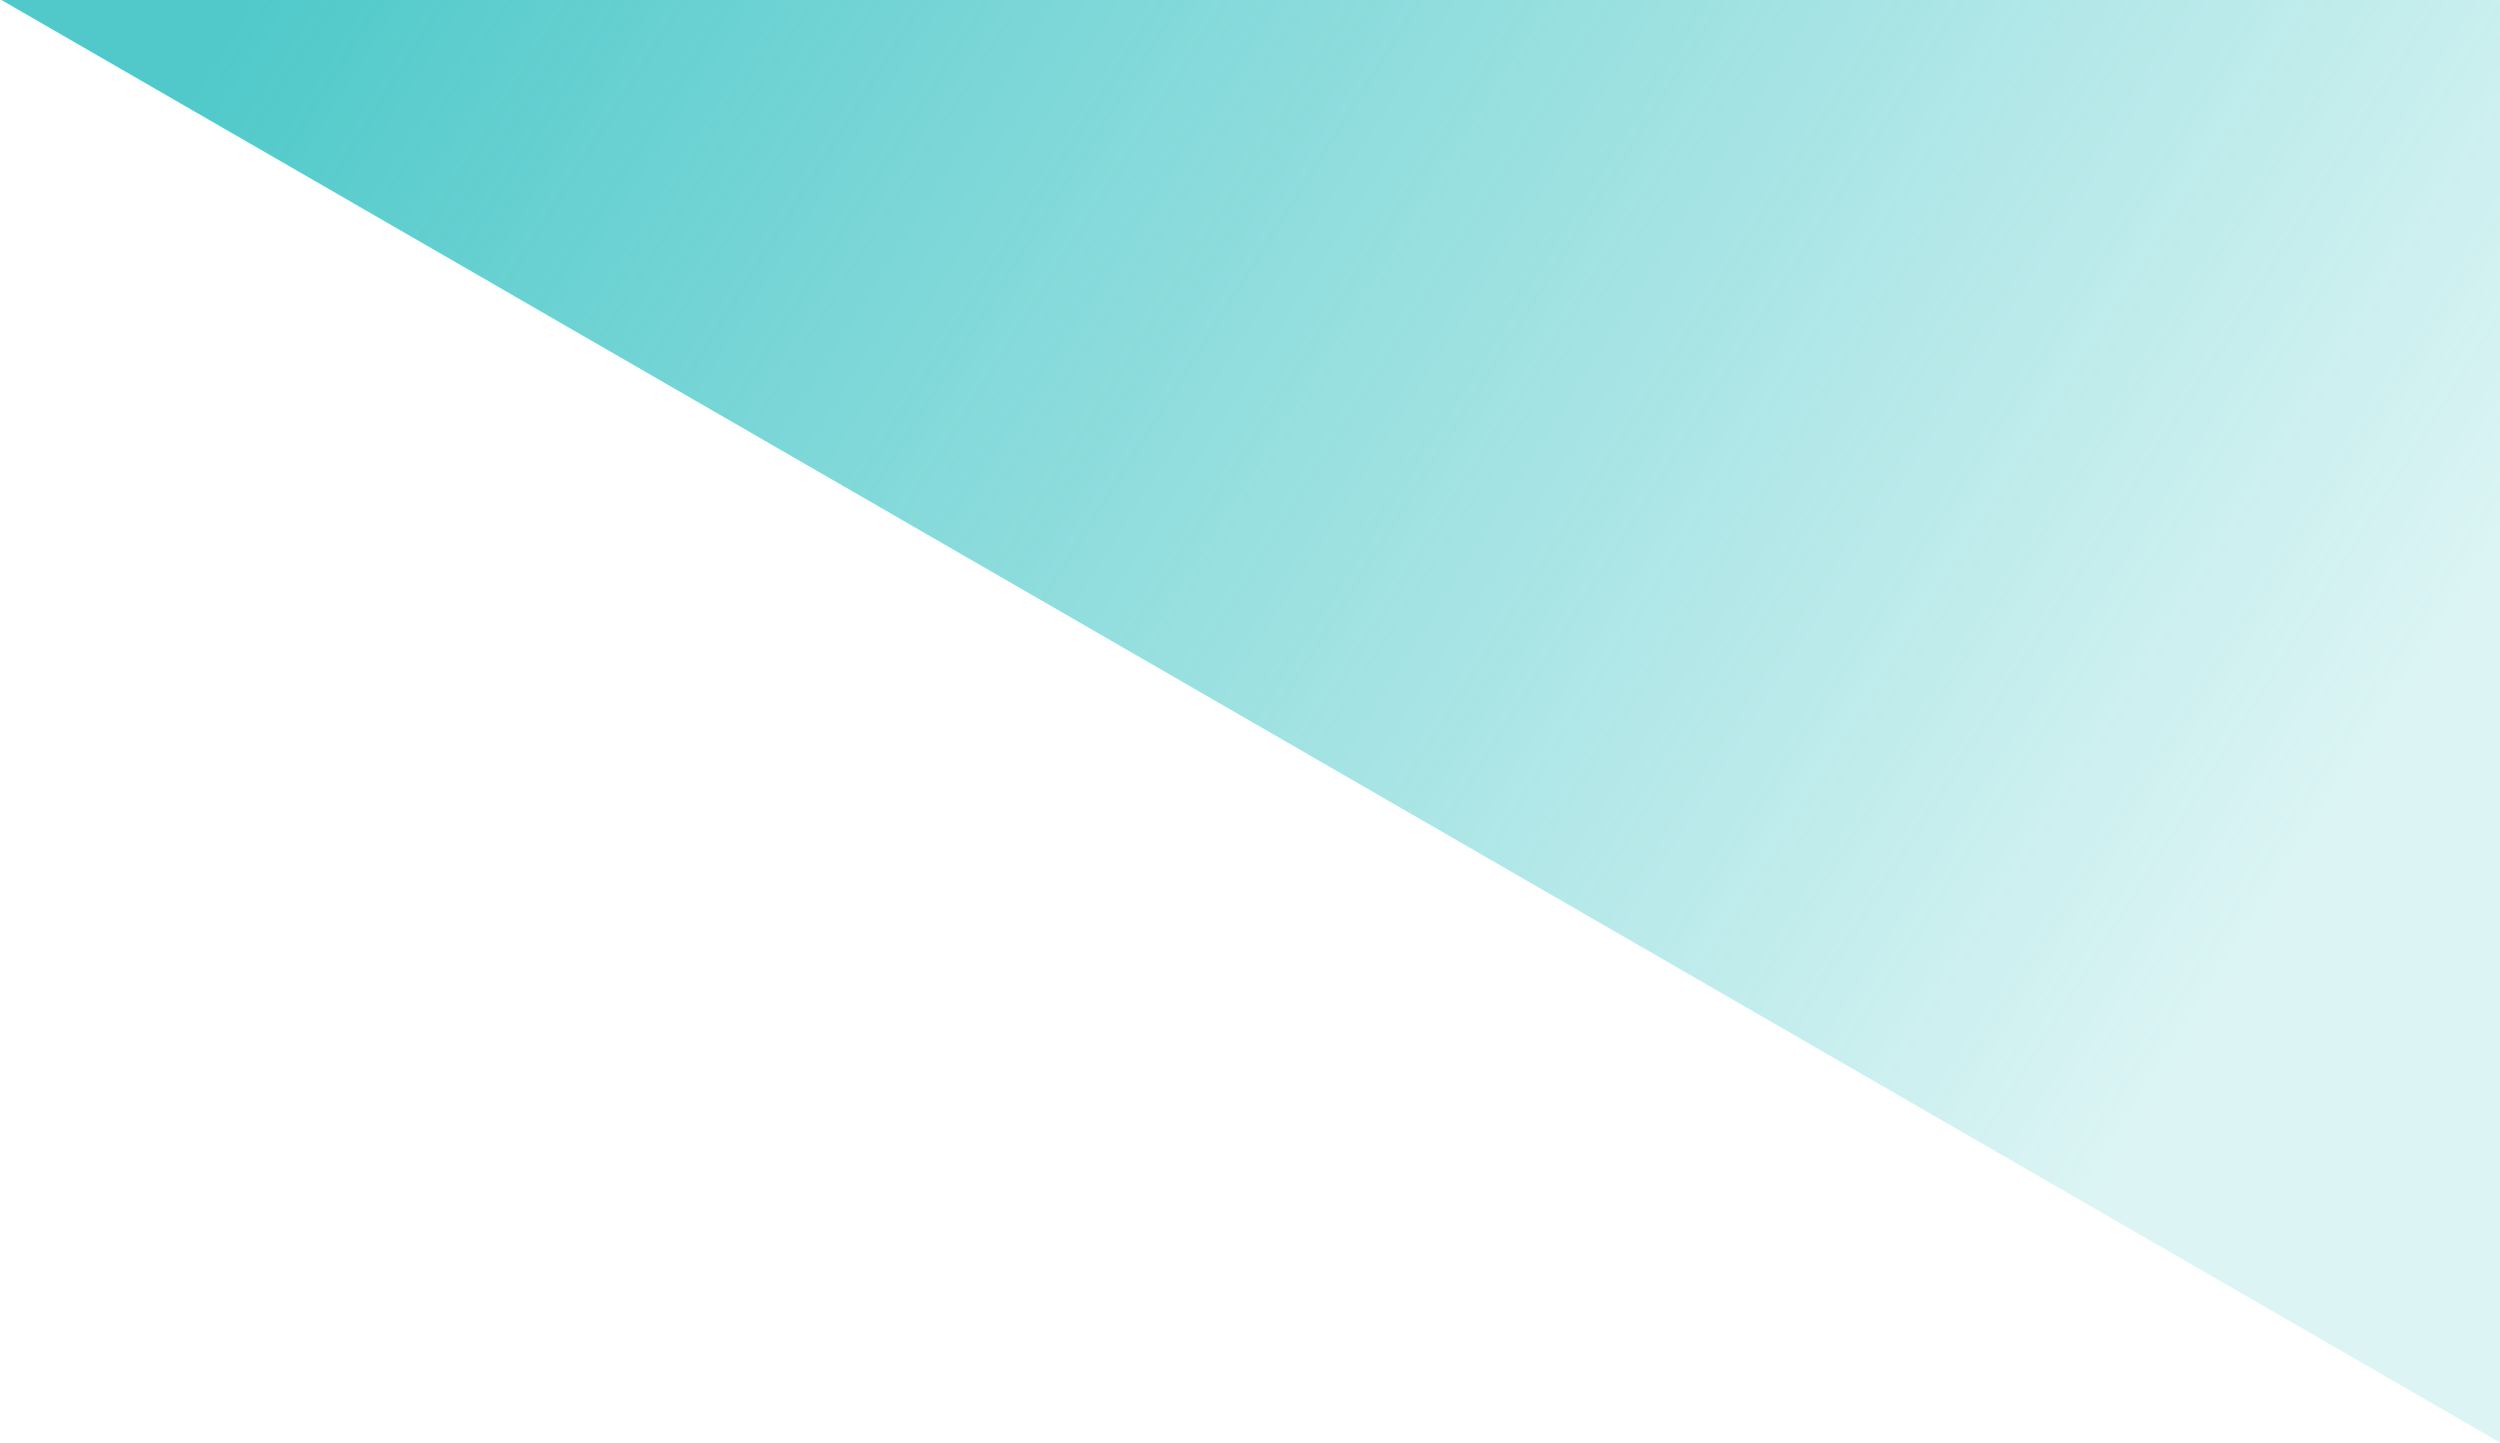<svg width="1646" height="950" viewBox="0 0 1646 950" fill="none" xmlns="http://www.w3.org/2000/svg">
<path d="M1646 0H0.948L1646 949.747V0Z" fill="url(#paint0_linear_241_5)" fill-opacity="0.8"/>
<defs>
<linearGradient id="paint0_linear_241_5" x1="1435.6" y1="706.5" x2="206.6" y2="-67.5" gradientUnits="userSpaceOnUse">
<stop stop-color="#25BCBD" stop-opacity="0.2"/>
<stop offset="1" stop-color="#25BCBD"/>
</linearGradient>
</defs>
</svg>

